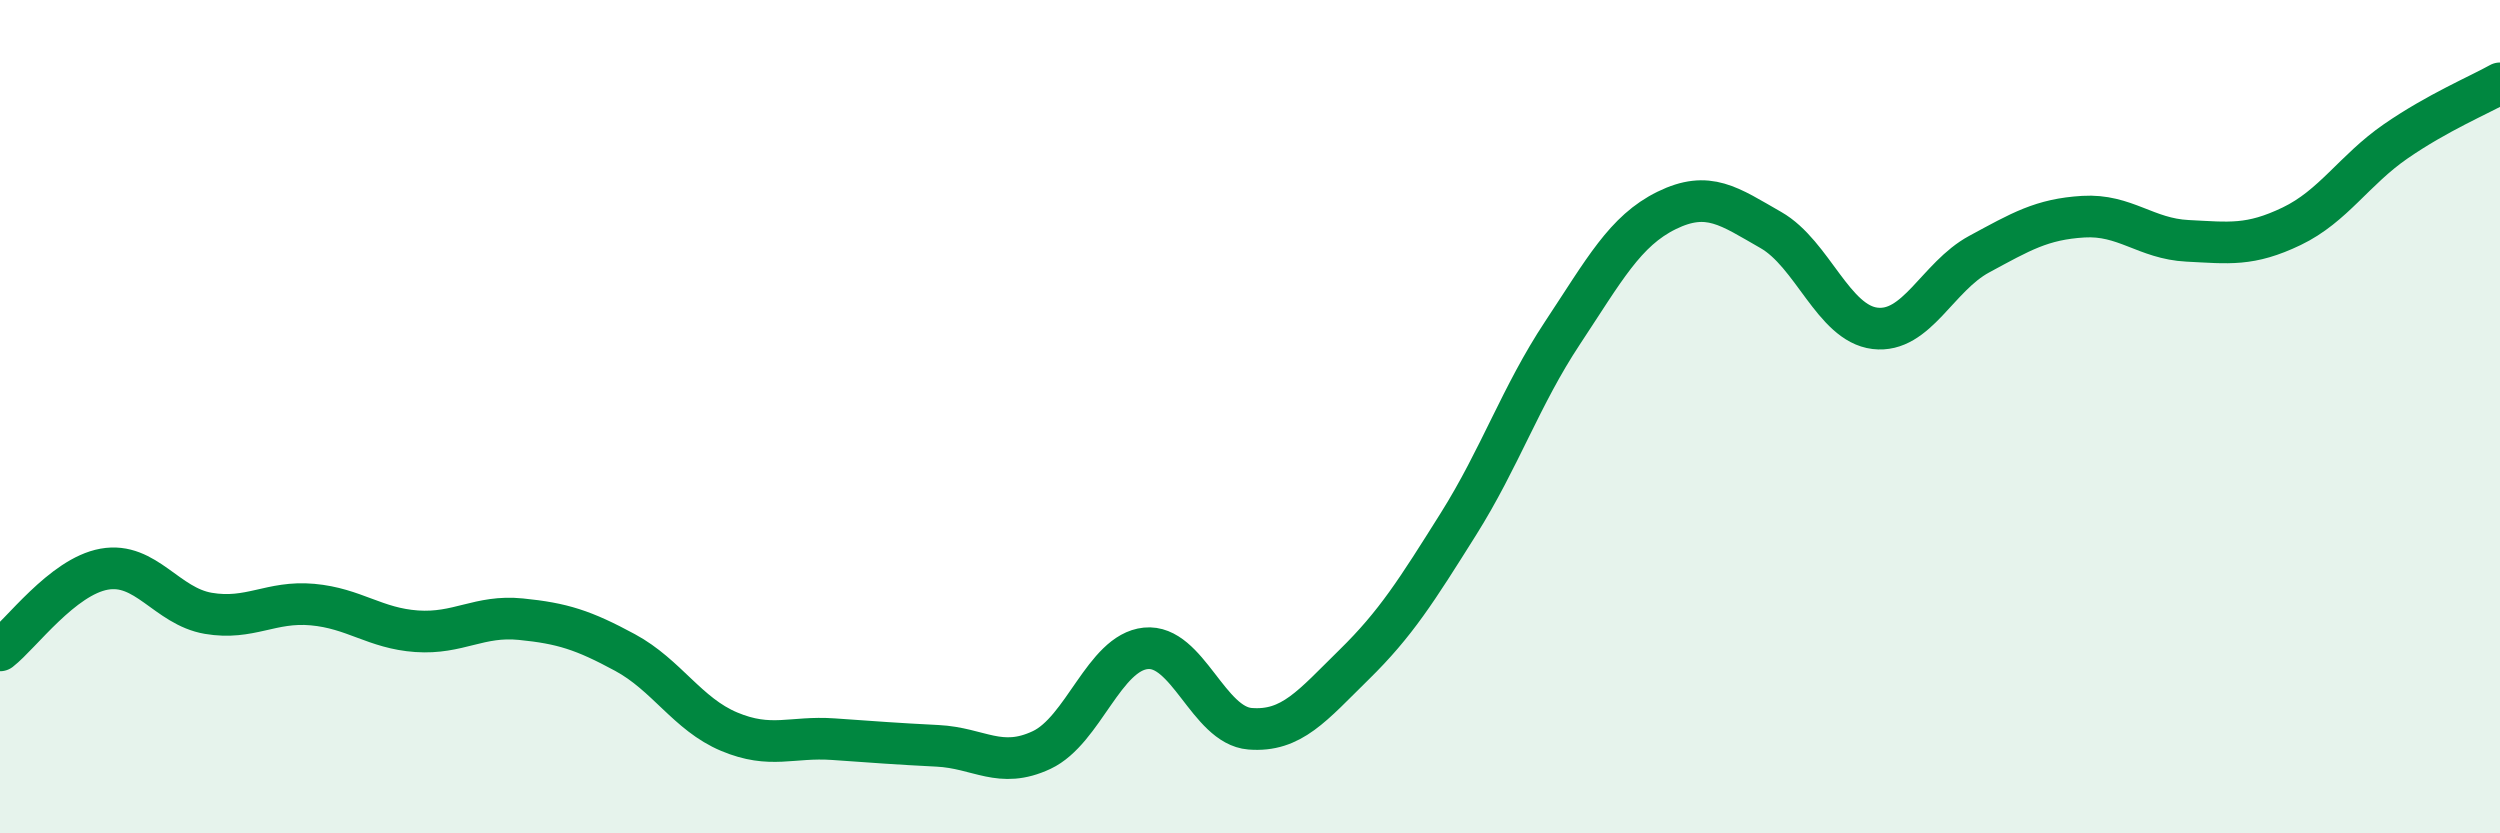 
    <svg width="60" height="20" viewBox="0 0 60 20" xmlns="http://www.w3.org/2000/svg">
      <path
        d="M 0,15.61 C 0.5,15.22 1.5,13.84 2.5,13.66 C 3.5,13.48 4,14.55 5,14.72 C 6,14.89 6.5,14.42 7.5,14.51 C 8.5,14.6 9,15.08 10,15.15 C 11,15.22 11.5,14.76 12.5,14.86 C 13.5,14.96 14,15.12 15,15.66 C 16,16.2 16.5,17.14 17.5,17.56 C 18.5,17.98 19,17.67 20,17.74 C 21,17.81 21.5,17.85 22.5,17.9 C 23.5,17.95 24,18.47 25,18 C 26,17.53 26.5,15.66 27.5,15.56 C 28.5,15.46 29,17.41 30,17.49 C 31,17.57 31.5,16.93 32.5,15.95 C 33.5,14.97 34,14.17 35,12.58 C 36,10.99 36.5,9.5 37.5,7.99 C 38.5,6.48 39,5.54 40,5.05 C 41,4.56 41.5,4.95 42.5,5.52 C 43.5,6.09 44,7.76 45,7.88 C 46,8 46.5,6.64 47.5,6.1 C 48.5,5.56 49,5.26 50,5.2 C 51,5.14 51.5,5.73 52.5,5.78 C 53.5,5.83 54,5.91 55,5.43 C 56,4.95 56.5,4.08 57.5,3.39 C 58.5,2.7 59.5,2.28 60,2L60 20L0 20Z"
        fill="#008740"
        opacity="0.1"
        stroke-linecap="round"
        stroke-linejoin="round"
      />
      <path
        d="M 0,15.61 C 0.5,15.22 1.5,13.84 2.5,13.66 C 3.5,13.48 4,14.55 5,14.72 C 6,14.89 6.5,14.42 7.5,14.51 C 8.5,14.6 9,15.08 10,15.15 C 11,15.22 11.5,14.76 12.5,14.86 C 13.5,14.96 14,15.12 15,15.66 C 16,16.2 16.5,17.14 17.5,17.56 C 18.5,17.98 19,17.67 20,17.74 C 21,17.81 21.5,17.85 22.5,17.9 C 23.5,17.95 24,18.47 25,18 C 26,17.53 26.5,15.66 27.5,15.56 C 28.5,15.46 29,17.41 30,17.49 C 31,17.57 31.5,16.93 32.5,15.95 C 33.5,14.97 34,14.17 35,12.58 C 36,10.99 36.5,9.5 37.5,7.99 C 38.5,6.48 39,5.54 40,5.05 C 41,4.56 41.5,4.95 42.5,5.52 C 43.5,6.09 44,7.76 45,7.88 C 46,8 46.5,6.64 47.5,6.1 C 48.5,5.56 49,5.26 50,5.2 C 51,5.14 51.5,5.73 52.5,5.78 C 53.5,5.83 54,5.91 55,5.43 C 56,4.95 56.5,4.08 57.5,3.39 C 58.5,2.7 59.5,2.28 60,2"
        stroke="#008740"
        stroke-width="1"
        fill="none"
        stroke-linecap="round"
        stroke-linejoin="round"
      />
    </svg>
  